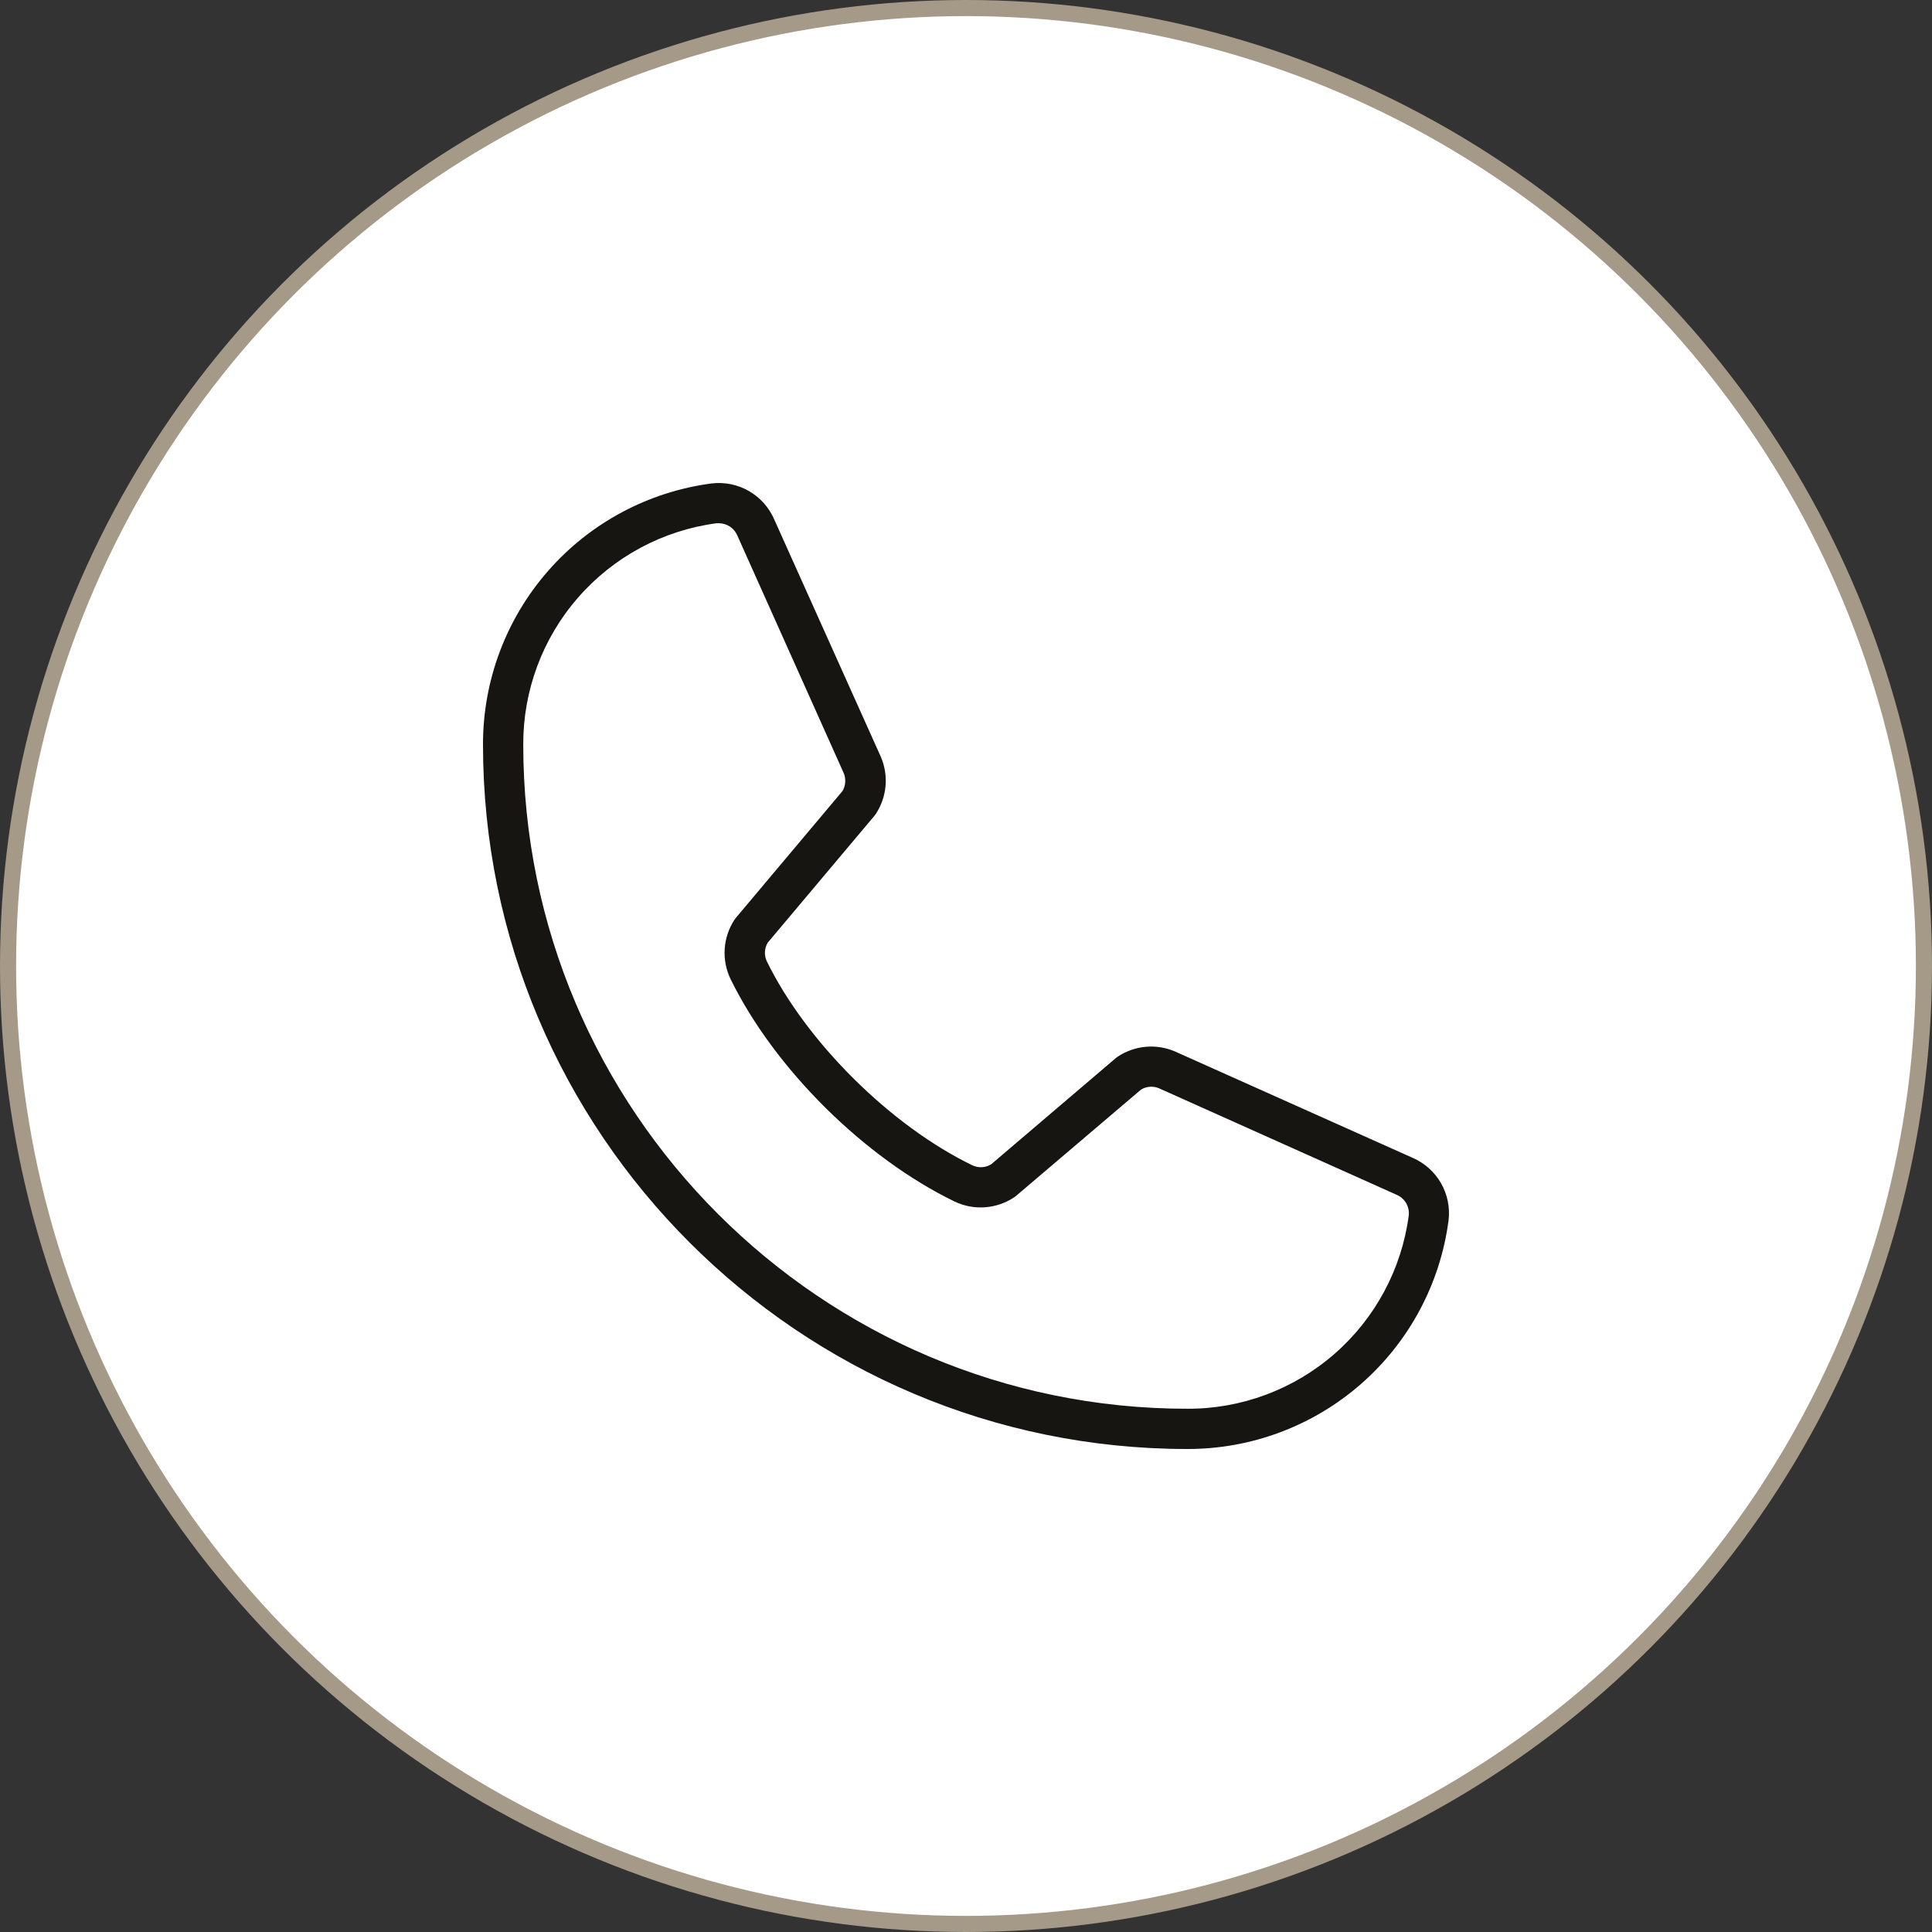 <?xml version="1.0" encoding="UTF-8"?> <svg xmlns="http://www.w3.org/2000/svg" width="60" height="60" viewBox="0 0 60 60" fill="none"><rect x="0" y="0" width="60" height="60" fill="#333333" stroke="none"/> <circle cx="30" cy="30" r="29.75" fill="white" stroke="#A59A88" stroke-width="0.5"></circle> <path d="M43.872 35.958L36.494 32.656C36.208 32.532 35.896 32.482 35.585 32.509C35.275 32.536 34.976 32.641 34.716 32.812C34.695 32.825 34.675 32.84 34.657 32.856L30.781 36.159C30.695 36.212 30.597 36.242 30.497 36.248C30.396 36.254 30.295 36.235 30.203 36.192C27.666 34.967 25.039 32.361 23.814 29.853C23.771 29.762 23.751 29.662 23.756 29.561C23.761 29.46 23.79 29.363 23.842 29.276L27.155 25.337C27.171 25.319 27.184 25.298 27.199 25.278C27.37 25.018 27.474 24.72 27.501 24.41C27.528 24.1 27.478 23.788 27.355 23.503L24.047 16.137C23.887 15.764 23.611 15.453 23.259 15.25C22.908 15.048 22.5 14.965 22.097 15.014C20.131 15.273 18.326 16.239 17.02 17.732C15.714 19.224 14.996 21.141 15 23.125C15 35.187 24.813 45 36.875 45C38.859 45.004 40.776 44.286 42.268 42.98C43.761 41.674 44.727 39.869 44.986 37.903C45.035 37.502 44.953 37.096 44.752 36.745C44.551 36.395 44.243 36.119 43.872 35.958ZM43.75 37.747C43.53 39.412 42.71 40.94 41.445 42.045C40.179 43.15 38.555 43.756 36.875 43.75C25.503 43.75 16.25 34.497 16.25 23.125C16.244 21.445 16.85 19.82 17.955 18.555C19.06 17.29 20.588 16.47 22.253 16.25C22.278 16.248 22.303 16.248 22.328 16.25C22.451 16.251 22.572 16.288 22.674 16.357C22.776 16.427 22.855 16.524 22.902 16.639L26.2 24.004C26.239 24.095 26.255 24.192 26.249 24.29C26.243 24.388 26.214 24.483 26.164 24.567L22.853 28.505C22.838 28.525 22.822 28.544 22.808 28.565C22.631 28.835 22.528 29.146 22.506 29.467C22.485 29.789 22.547 30.111 22.686 30.401C24.044 33.181 26.844 35.961 29.655 37.319C29.948 37.457 30.271 37.517 30.594 37.493C30.917 37.469 31.228 37.362 31.497 37.183L31.555 37.139L35.435 33.839C35.518 33.788 35.611 33.758 35.708 33.751C35.805 33.743 35.903 33.759 35.992 33.797L43.369 37.103C43.494 37.155 43.598 37.245 43.667 37.361C43.735 37.478 43.765 37.613 43.75 37.747Z" fill="#171512"></path> </svg> 